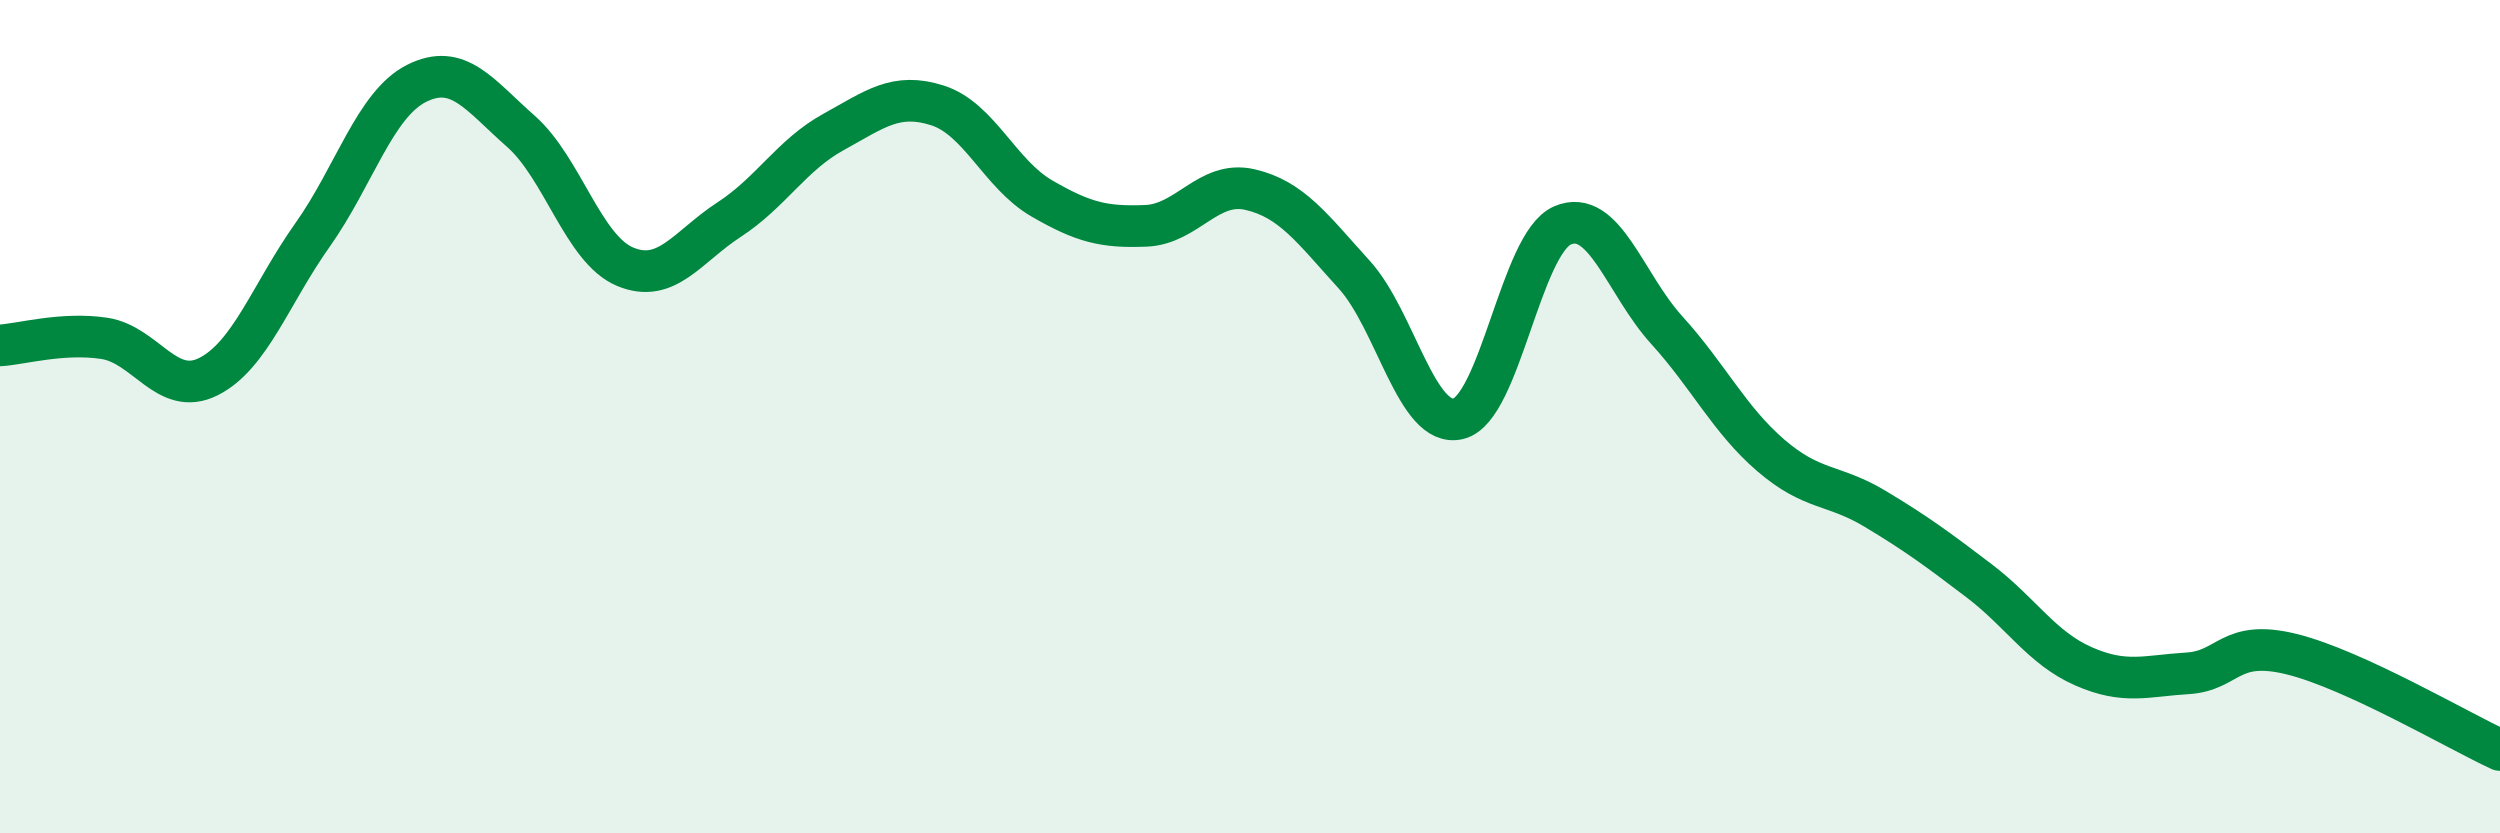 
    <svg width="60" height="20" viewBox="0 0 60 20" xmlns="http://www.w3.org/2000/svg">
      <path
        d="M 0,8.29 C 0.5,8.26 1.5,7.97 2.5,8.12 C 3.5,8.27 4,9.54 5,9.04 C 6,8.54 6.5,7.05 7.5,5.64 C 8.5,4.23 9,2.5 10,2 C 11,1.5 11.5,2.27 12.5,3.15 C 13.5,4.03 14,5.98 15,6.4 C 16,6.82 16.5,5.92 17.5,5.27 C 18.5,4.62 19,3.72 20,3.17 C 21,2.62 21.5,2.21 22.5,2.53 C 23.5,2.85 24,4.18 25,4.76 C 26,5.34 26.5,5.46 27.5,5.42 C 28.5,5.38 29,4.32 30,4.55 C 31,4.78 31.5,5.49 32.5,6.59 C 33.5,7.69 34,10.29 35,10.05 C 36,9.81 36.5,5.84 37.5,5.41 C 38.5,4.98 39,6.82 40,7.92 C 41,9.02 41.5,10.07 42.5,10.93 C 43.5,11.79 44,11.61 45,12.21 C 46,12.81 46.5,13.18 47.5,13.94 C 48.5,14.7 49,15.55 50,15.99 C 51,16.43 51.5,16.22 52.5,16.16 C 53.5,16.1 53.5,15.33 55,15.7 C 56.5,16.07 59,17.54 60,18L60 20L0 20Z"
        fill="#008740"
        opacity="0.1"
        stroke-linecap="round"
        stroke-linejoin="round"
      />
      <path
        d="M 0,8.29 C 0.5,8.26 1.5,7.97 2.5,8.12 C 3.5,8.27 4,9.54 5,9.04 C 6,8.54 6.5,7.05 7.5,5.64 C 8.5,4.23 9,2.5 10,2 C 11,1.5 11.5,2.27 12.5,3.15 C 13.5,4.03 14,5.98 15,6.4 C 16,6.82 16.5,5.92 17.5,5.27 C 18.5,4.62 19,3.72 20,3.17 C 21,2.62 21.5,2.21 22.5,2.53 C 23.5,2.85 24,4.18 25,4.76 C 26,5.34 26.5,5.46 27.5,5.42 C 28.5,5.38 29,4.32 30,4.55 C 31,4.78 31.5,5.49 32.5,6.59 C 33.5,7.69 34,10.29 35,10.05 C 36,9.81 36.5,5.84 37.5,5.41 C 38.5,4.98 39,6.82 40,7.92 C 41,9.02 41.5,10.07 42.5,10.93 C 43.5,11.79 44,11.61 45,12.21 C 46,12.81 46.5,13.18 47.5,13.94 C 48.5,14.7 49,15.55 50,15.99 C 51,16.43 51.5,16.22 52.5,16.16 C 53.5,16.1 53.5,15.33 55,15.7 C 56.5,16.07 59,17.54 60,18"
        stroke="#008740"
        stroke-width="1"
        fill="none"
        stroke-linecap="round"
        stroke-linejoin="round"
      />
    </svg>
  